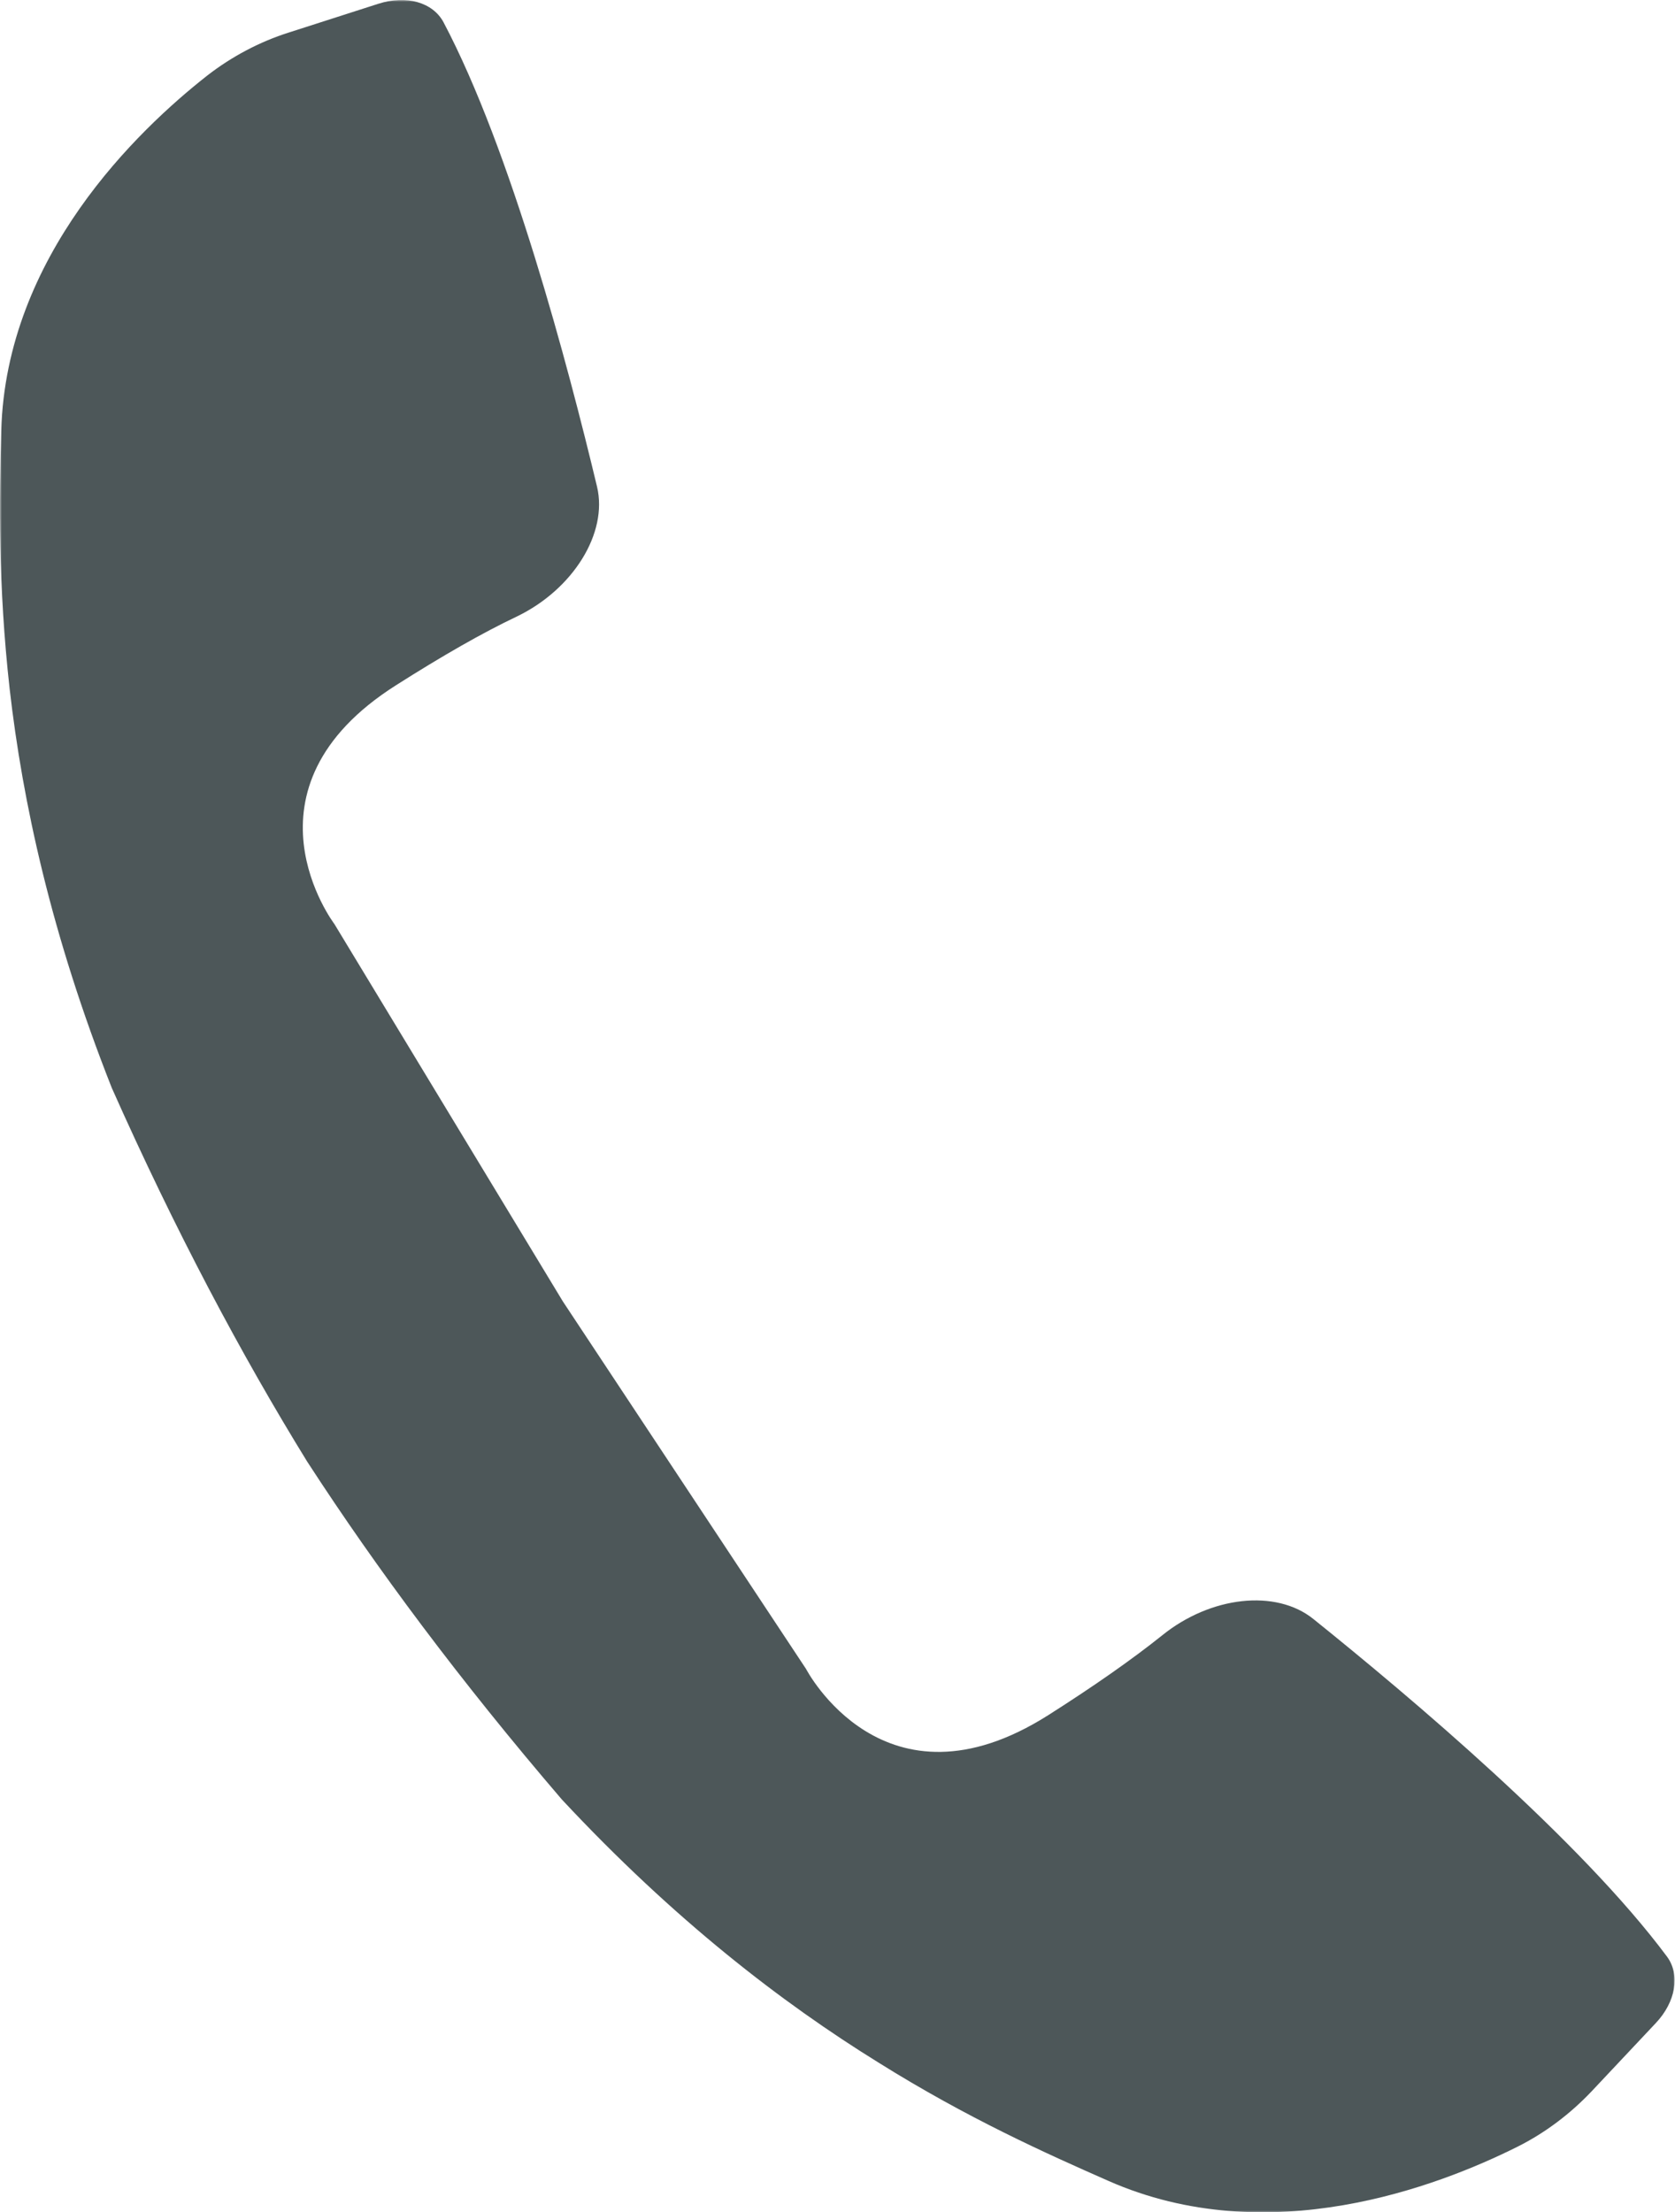 <?xml version="1.0" encoding="UTF-8"?> <svg xmlns="http://www.w3.org/2000/svg" width="456" height="602" viewBox="0 0 456 602" fill="none"> <g clip-path="url(#clip0_150_20)"> <mask id="mask0_150_20" style="mask-type:luminance" maskUnits="userSpaceOnUse" x="0" y="0" width="456" height="602"> <path d="M456 0H0V602H456V0Z" fill="white"></path> </mask> <g mask="url(#mask0_150_20)"> <path d="M453.838 532.447C430.338 500.847 384.038 461.847 357.538 440.547C347.338 432.347 329.538 434.347 316.338 445.047C308.338 451.447 297.938 458.747 285.338 466.747C240.638 495.047 219.438 454.147 219.438 454.147L153.238 354.147L91.038 251.447C91.038 251.447 63.138 214.747 107.838 186.447C120.438 178.447 131.438 172.147 140.738 167.747C156.038 160.347 165.538 145.047 162.538 132.447C154.638 99.447 139.138 40.847 120.738 6.047C117.838 0.647 110.638 -1.453 102.938 1.047L78.638 8.847C70.738 11.347 63.138 15.347 56.438 20.547C37.338 35.547 1.638 69.747 0.338 117.247C-0.162 135.547 -0.562 159.047 2.638 187.547C6.138 218.147 13.938 254.347 30.438 296.047C47.738 334.947 65.638 368.547 83.638 397.747L83.838 398.047C102.538 426.847 125.238 457.347 152.938 489.647C183.538 522.447 212.938 545.047 239.138 561.247C263.438 576.447 284.938 586.047 301.738 593.447C345.238 612.647 391.338 595.047 413.138 584.147C420.738 580.347 427.538 575.147 433.238 569.147L450.738 550.547C456.238 544.747 457.438 537.347 453.838 532.447Z" fill="#4D5759"></path> </g> </g> <defs> <clipPath id="clip0_150_20"> <rect width="456" height="602" fill="white"></rect> </clipPath> </defs> </svg> 